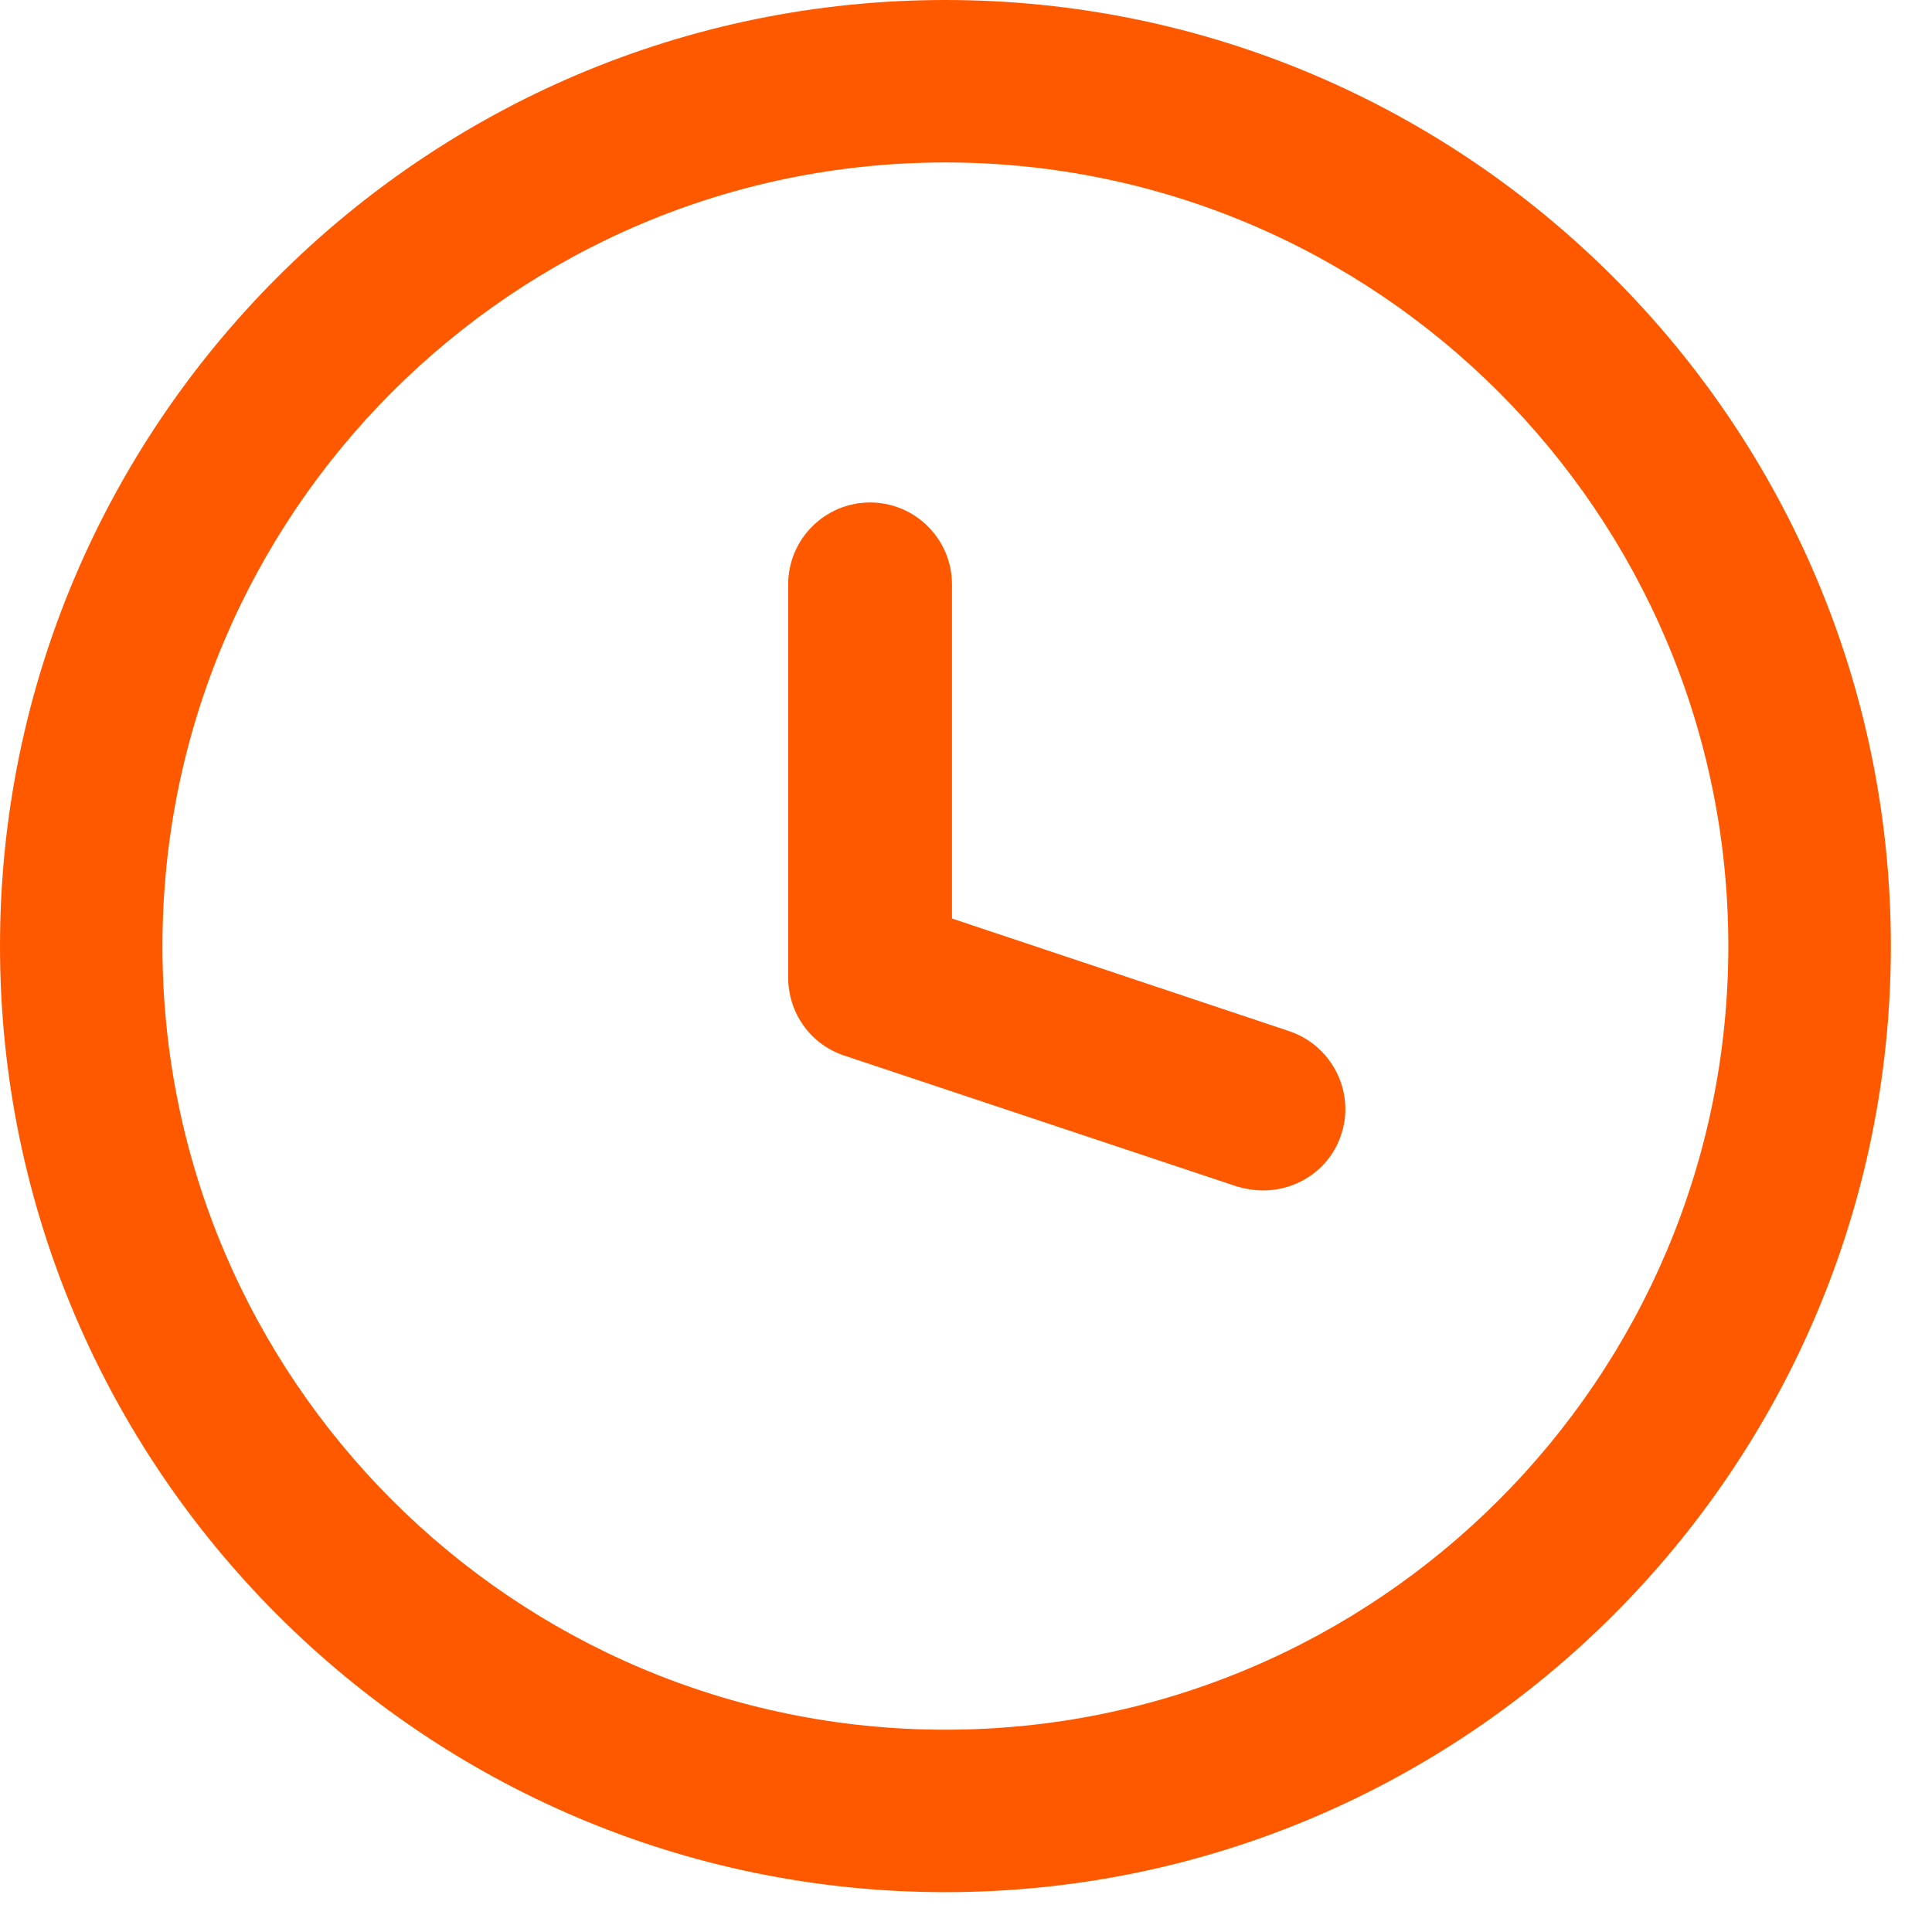 <svg width="24" height="24" viewBox="0 0 24 24" fill="none" xmlns="http://www.w3.org/2000/svg">
<path d="M11.744 0C5.266 0 0 5.274 0 11.753C0 18.231 5.266 23.505 11.744 23.505C18.223 23.505 23.489 18.231 23.489 11.753C23.489 5.274 18.223 0 11.744 0ZM11.744 21.487C6.381 21.487 2.018 17.124 2.018 11.753C2.018 6.381 6.381 2.018 11.744 2.018C17.108 2.018 21.47 6.381 21.47 11.753C21.47 17.124 17.108 21.487 11.744 21.487Z" fill="#FF5900"/>
<path d="M15.692 14.788C15.586 14.788 15.48 14.772 15.366 14.739L10.483 13.111C10.068 12.973 9.791 12.582 9.791 12.143V7.26C9.791 6.698 10.247 6.242 10.808 6.242C11.37 6.242 11.826 6.698 11.826 7.26V11.41L16.017 12.81C16.546 12.989 16.839 13.567 16.66 14.096C16.522 14.52 16.123 14.788 15.692 14.788Z" fill="#FF5900"/>
</svg>
